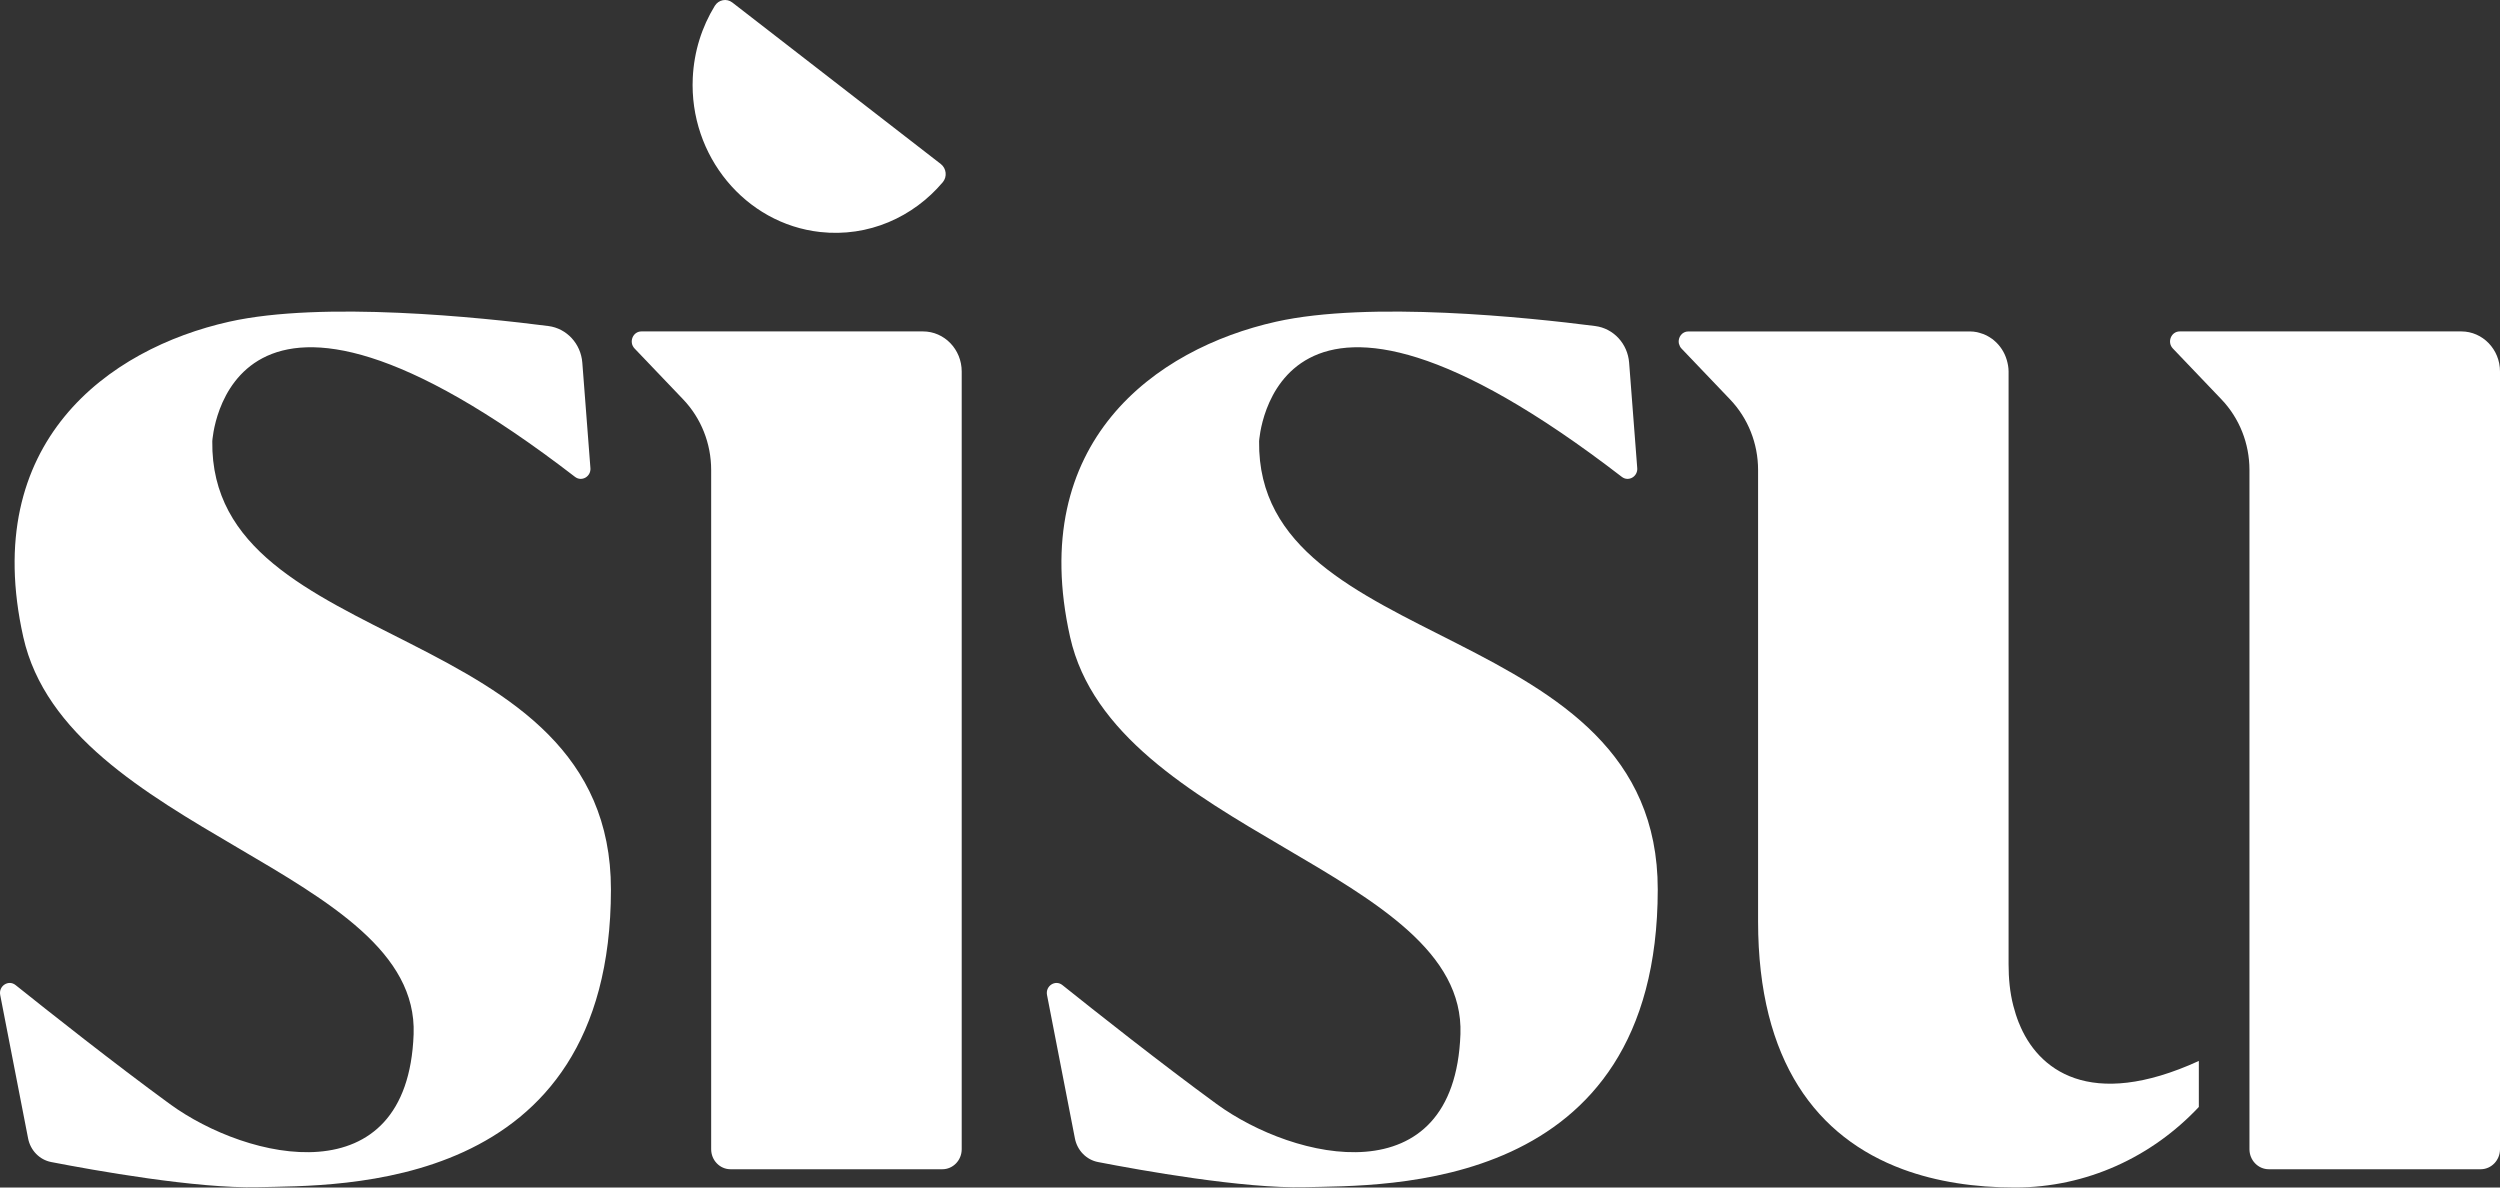 <svg width="400" height="190" viewBox="0 0 400 190" fill="none" xmlns="http://www.w3.org/2000/svg">
<rect x="0" y="0" width="400" height="190" fill="#333333" stroke="none"/>
<path d="M348.757 53.027C347.38 53.027 346.69 54.746 347.657 55.758L355.44 63.909C358.307 66.913 359.913 70.963 359.913 75.185V183.872C359.913 185.643 361.3 187.079 363.01 187.079H396.903C398.613 187.079 400 185.643 400 183.872V59.442C400 55.899 397.227 53.027 393.807 53.027H348.757Z" fill="white"/>
<path d="M102.63 53.027C101.253 53.027 100.563 54.746 101.53 55.758L109.313 63.909C112.18 66.913 113.786 70.963 113.786 75.185V183.872C113.786 185.643 115.173 187.079 116.883 187.079H150.776C152.486 187.079 153.873 185.643 153.873 183.872V59.442C153.873 55.899 151.1 53.027 147.68 53.027H102.63Z" fill="white"/>
<path d="M323.023 163.678C322.663 162.77 322.367 161.841 322.13 160.916C321.57 158.754 321.373 156.51 321.373 154.273V59.442C321.373 58.796 321.253 58.185 321.083 57.598C320.72 56.352 320.01 55.278 319.06 54.48C318.983 54.415 318.91 54.346 318.83 54.283C318.667 54.156 318.49 54.049 318.313 53.938C318.163 53.845 318.007 53.755 317.85 53.676C317.697 53.6 317.54 53.527 317.38 53.465C317.163 53.382 316.943 53.313 316.717 53.251C316.587 53.217 316.46 53.175 316.327 53.148C315.957 53.075 315.577 53.03 315.183 53.03H270.137C269.11 53.03 268.463 53.99 268.607 54.898C268.617 54.95 268.64 55.002 268.653 55.057C268.72 55.309 268.833 55.551 269.037 55.765L276.82 63.916C279.687 66.92 281.293 70.97 281.293 75.192V147.43C281.293 169.872 290.747 182.007 304.457 187.086C309.877 189.092 315.963 190 322.393 190C333.937 190 344.353 185.056 351.813 177.115V169.751C334.343 177.74 326 171.159 323.03 163.678H323.023Z" fill="white"/>
<path d="M261.957 74.885L260.66 58.026C260.427 54.988 258.16 52.543 255.24 52.167C244.51 50.789 219.11 48.124 204.163 51.473C184.843 55.799 164.236 70.752 171.216 101.925C178.196 133.098 234.623 139.303 233.67 165.477C232.716 191.65 207.1 185.719 194.663 176.642C185.733 170.124 175.206 161.789 169.983 157.612C168.85 156.704 167.24 157.746 167.523 159.2L171.986 182.149C172.36 184.069 173.82 185.567 175.68 185.926C182.48 187.245 198.963 190.204 208.776 189.948C221.373 189.62 265.217 191.046 265.24 142.324C265.26 98.594 201.016 105.098 201.456 70.597C201.456 70.597 203.576 33.233 259.493 76.3C260.56 77.122 262.063 76.259 261.96 74.888L261.957 74.885Z" fill="white"/>
<path d="M94.466 74.885L93.17 58.026C92.936 54.988 90.67 52.543 87.75 52.167C77.02 50.789 51.62 48.124 36.673 51.473C17.353 55.799 -3.254 70.752 3.726 101.925C10.706 133.098 67.133 139.303 66.18 165.477C65.226 191.65 39.61 185.719 27.173 176.642C18.243 170.124 7.716 161.789 2.493 157.612C1.36 156.704 -0.25 157.746 0.033 159.2L4.496 182.149C4.87 184.069 6.33 185.567 8.19 185.926C14.99 187.245 31.473 190.204 41.286 189.948C53.883 189.62 97.726 191.046 97.75 142.324C97.77 98.594 33.526 105.098 33.966 70.597C33.966 70.597 36.086 33.233 92.003 76.3C93.07 77.122 94.573 76.259 94.47 74.888L94.466 74.885Z" fill="white"/>
<path d="M114.363 0.942C112.316 4.28 111.043 8.199 110.843 12.452C110.256 24.919 119.24 35.795 131.223 37.121C138.953 37.977 146.123 34.742 150.84 29.159C151.58 28.286 151.426 26.939 150.53 26.242L117.17 0.399C116.26 -0.305 114.97 -0.049 114.363 0.942Z" fill="white"/>
</svg>
